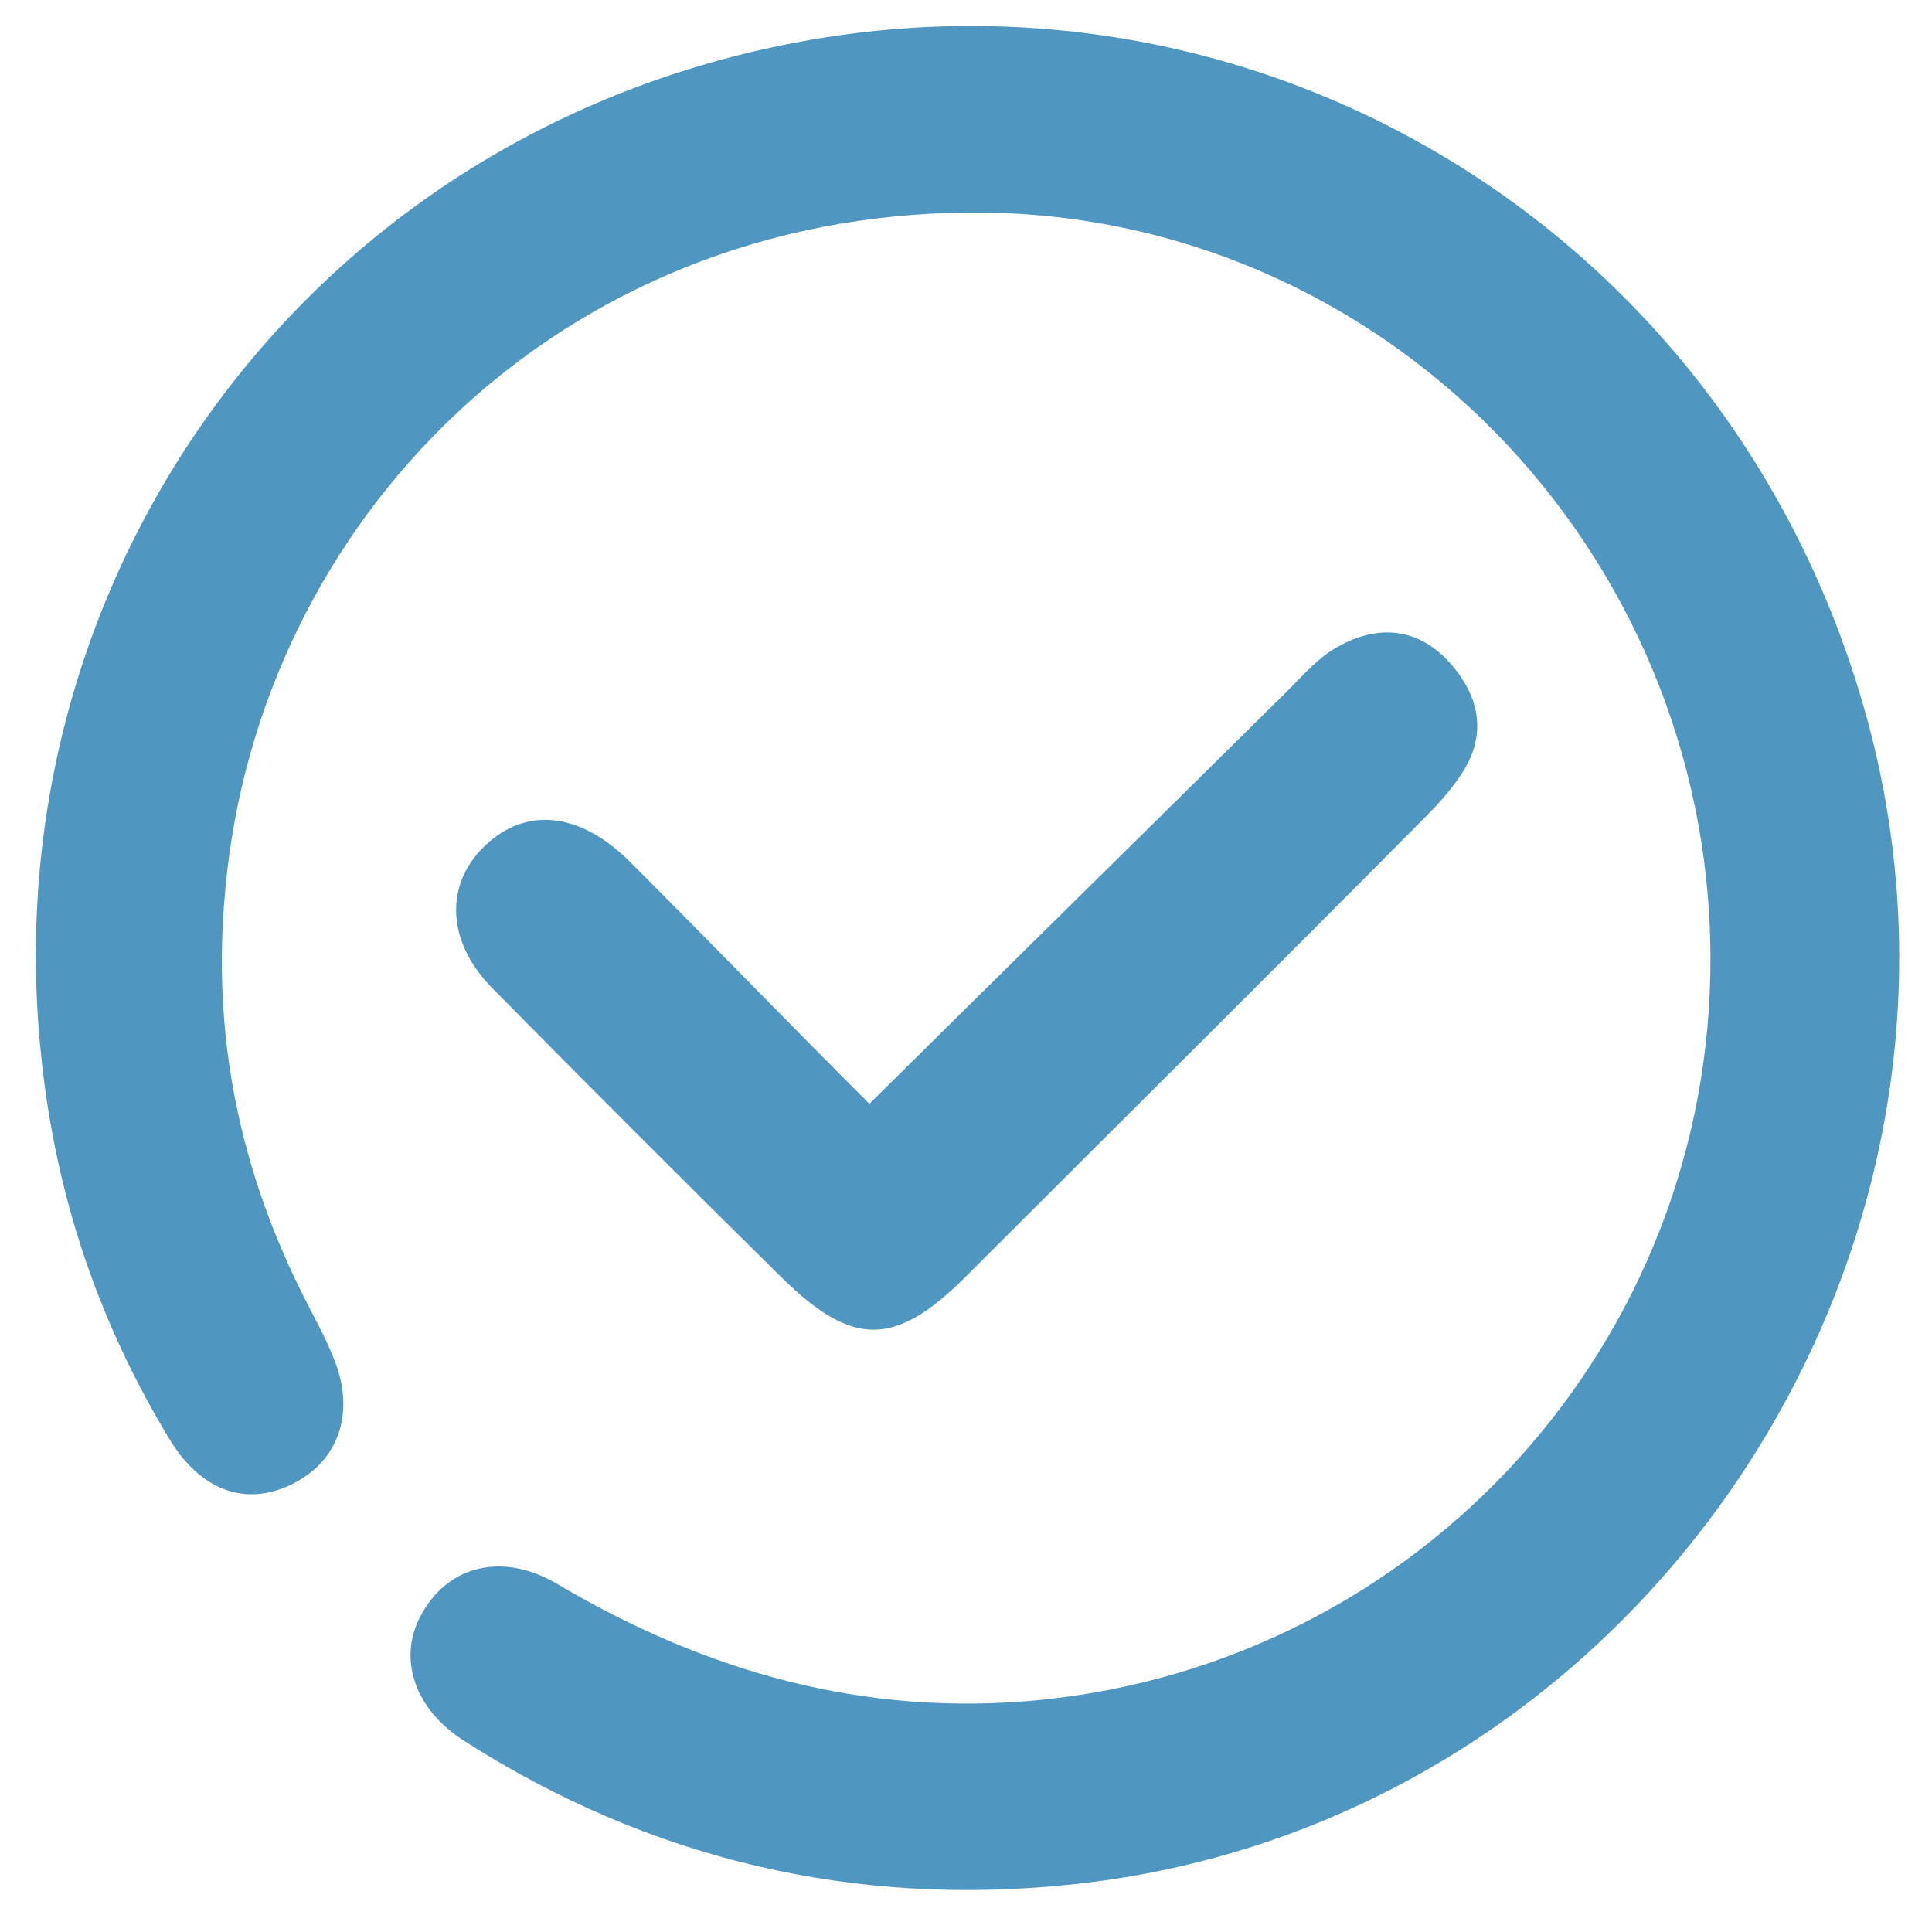 <?xml version="1.0" encoding="utf-8"?>
<!-- Generator: Adobe Illustrator 24.1.0, SVG Export Plug-In . SVG Version: 6.00 Build 0)  -->
<svg version="1.1" id="图层_1" xmlns="http://www.w3.org/2000/svg" xmlns:xlink="http://www.w3.org/1999/xlink" x="0px" y="0px"
	 viewBox="0 0 150 150" style="enable-background:new 0 0 150 150;" xml:space="preserve">
<style type="text/css">
	.st0{fill:#4F96C0;}
</style>
<path class="st0" d="M132.8,74.3c-0.1-31.7-25.6-57.9-57.3-57.8c-32.1,0.1-55.4,24-58,52.5c-1.1,11.3,1.1,21.9,6.2,31.9
	c0.7,1.4,1.5,2.8,2.1,4.3c1.8,4.1,0.7,7.9-2.7,9.8c-3.7,2.1-7.4,0.9-9.9-3.2c-5.6-9.2-8.9-19.1-10-29.8
	C-0.7,45.3,23.2,11.4,60.3,3.6c37-7.8,73.3,13.9,84.2,50.6c12.7,42.5-17,87.4-61.2,92.1c-16.9,1.8-32.8-1.9-47.2-11.1
	c-4-2.5-5.3-6.6-3.3-10c2.1-3.7,6.3-4.7,10.5-2.2c11.5,6.8,23.8,10.3,37.3,9C110.3,129.1,132.9,104.2,132.8,74.3z M48.8,66.8
	c-3.6-3.5-7.4-4.1-10.5-1.7c-3.8,3-3.9,7.8,0,11.7c7.4,7.5,14.9,15,22.4,22.4c5.5,5.4,8.8,5.4,14.3-0.1
	c11.9-11.9,23.8-23.7,35.6-35.6c1-1,2-2.1,2.8-3.3c2.1-3.1,1.5-6.1-0.8-8.7c-2.4-2.7-5.5-3.1-8.7-1.3c-1.5,0.8-2.7,2.2-3.9,3.4
	C89.3,64.2,78.6,74.7,67.5,85.7C61.2,79.4,55,73,48.8,66.8z"/>
</svg>
